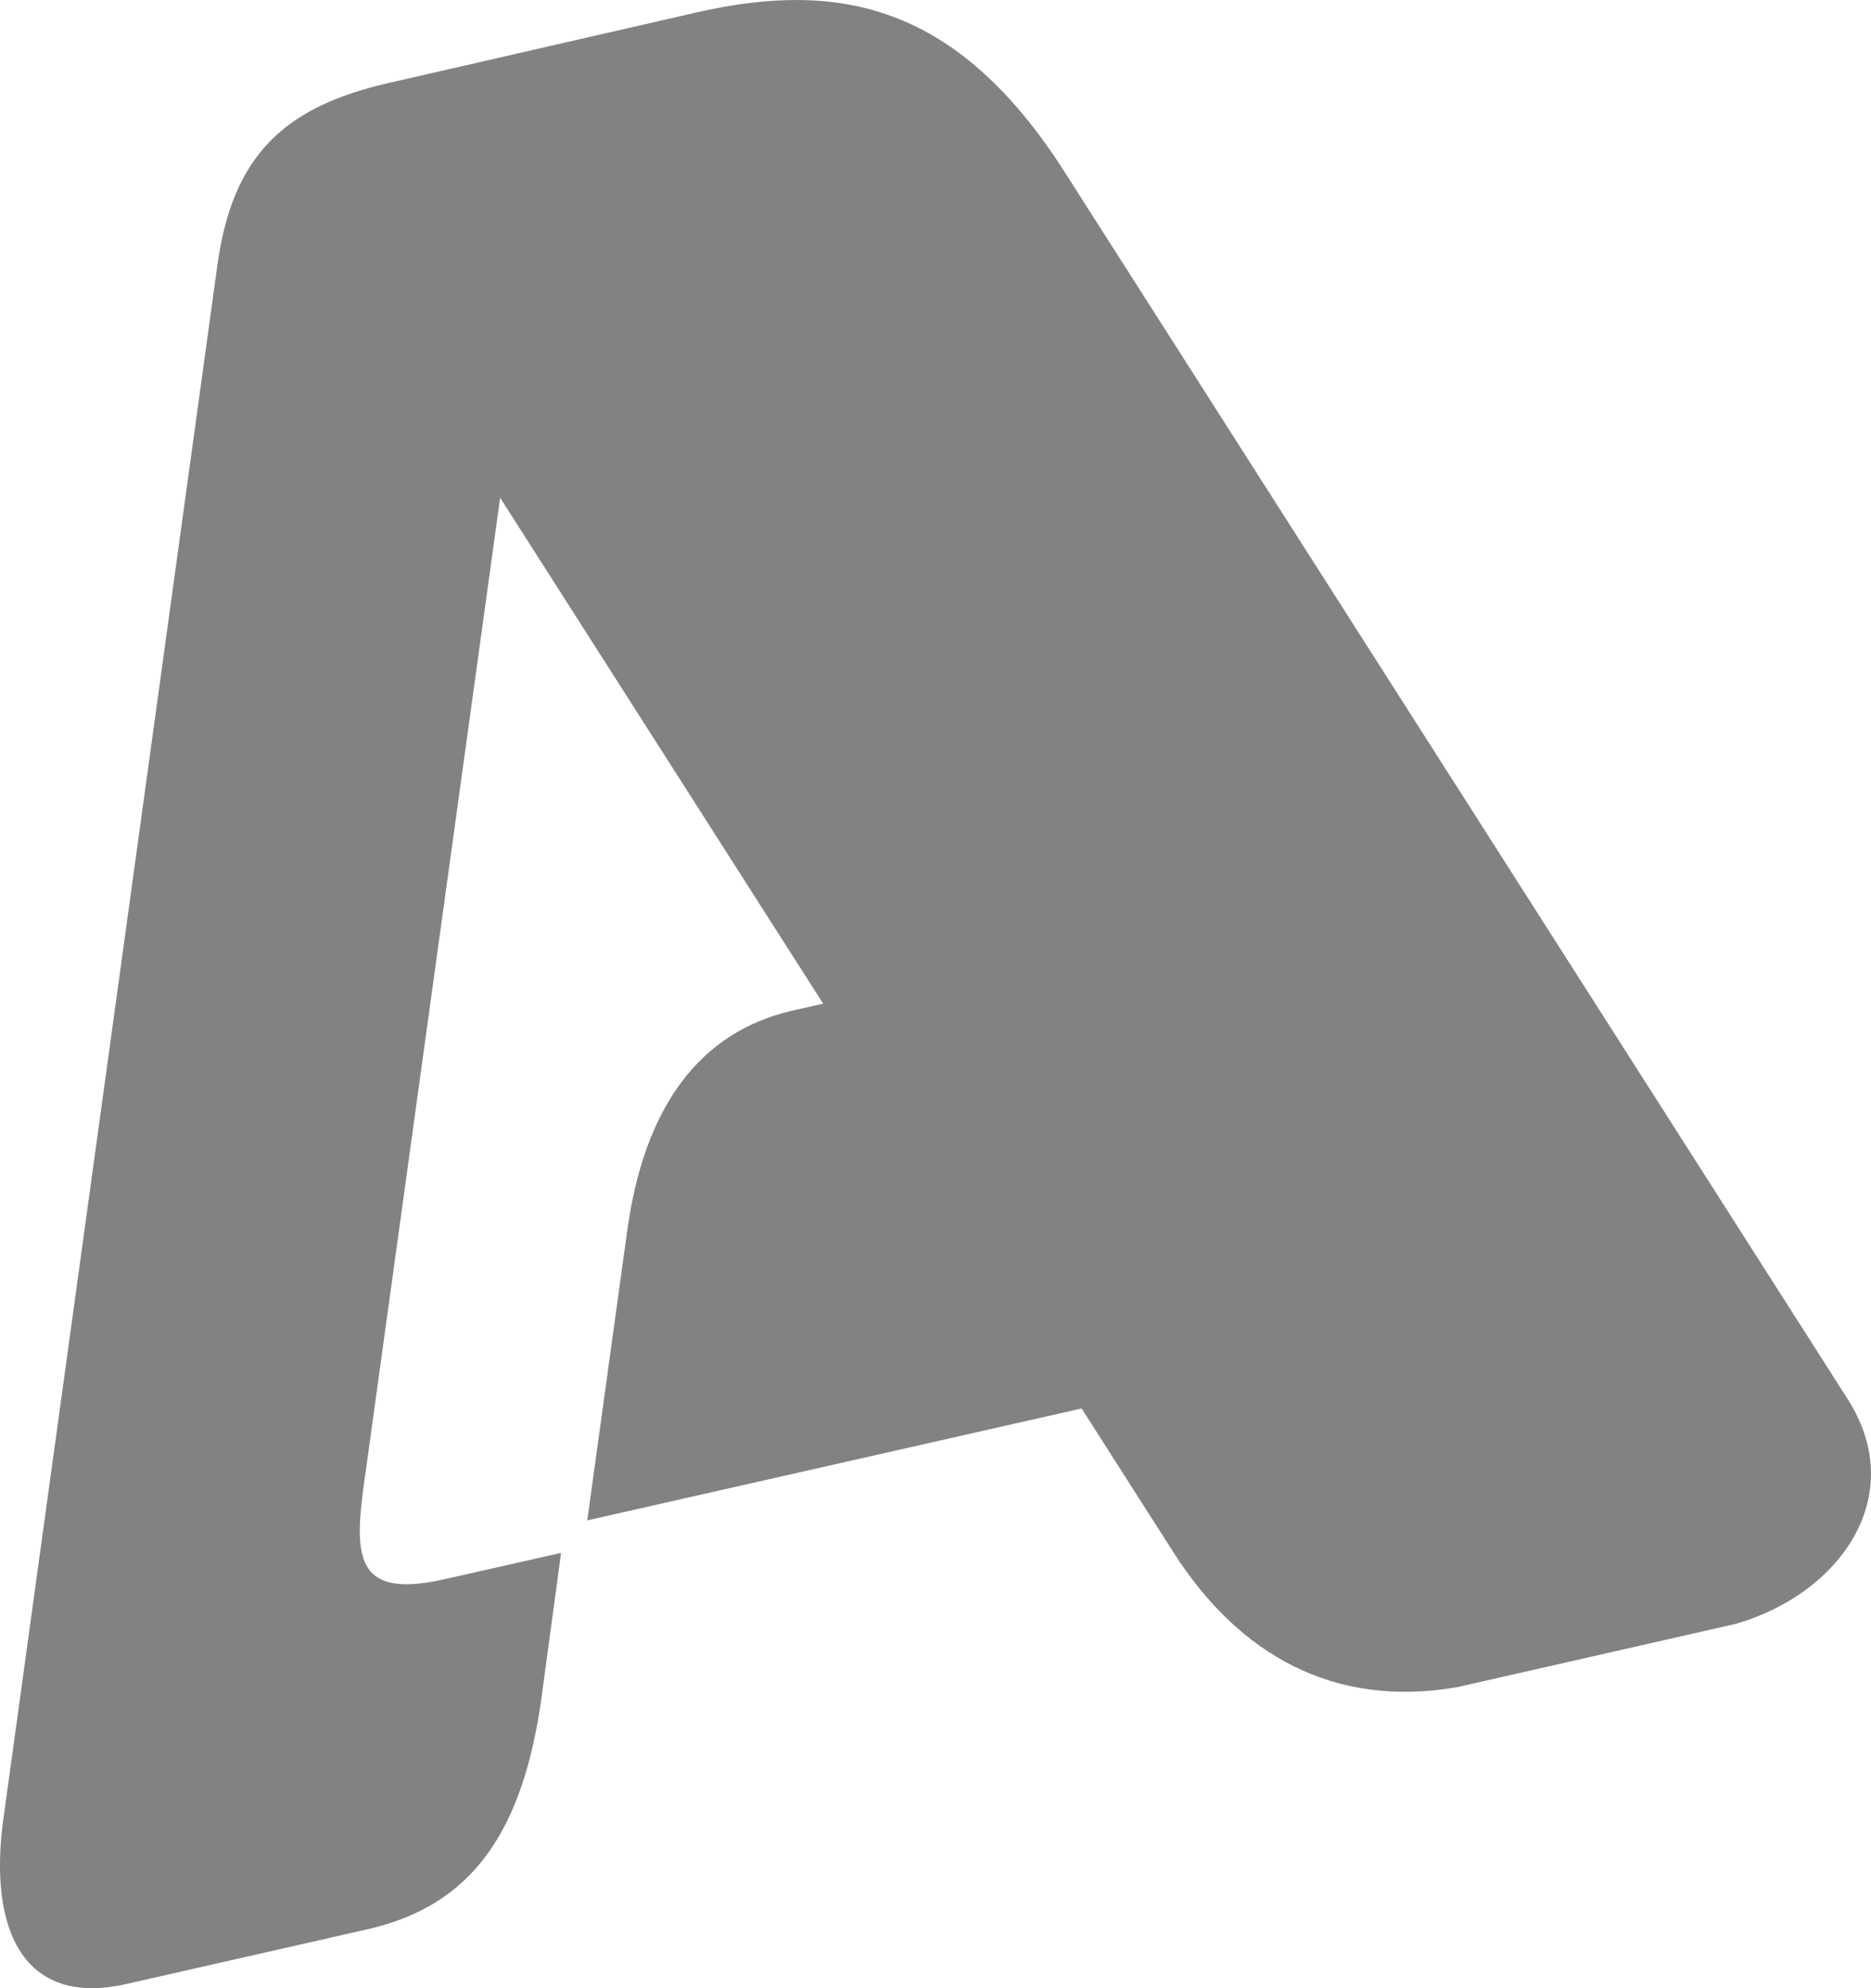 <svg width="16" height="17" viewBox="0 0 16 17" version="1.1" xmlns="http://www.w3.org/2000/svg" xmlns:xlink="http://www.w3.org/1999/xlink">
<g id="Canvas" fill="none">
<g id="logo">
<g id="Vector">
<path d="M 1.086 16.963L 3.148 16.495C 4.038 16.291 4.473 15.662 4.632 14.507L 4.798 13.278L 3.792 13.505C 2.975 13.688 3.032 13.242 3.134 12.533L 4.277 4.256L 10.038 13.278C 10.595 14.148 11.405 14.609 12.462 14.426L 14.843 13.885C 15.733 13.629 16.326 12.796 15.805 11.97L 9.104 1.47C 8.185 0.03 7.172 -0.167 5.971 0.103L 3.322 0.71C 2.425 0.915 1.99 1.332 1.86 2.26L 0.029 15.552C -0.101 16.495 0.196 17.168 1.086 16.963Z" fill="#828282"/>
</g>
<g id="Vector_2">
<path d="M 1.10423e-07 5.725L 0.34 3.261C 0.485 2.186 0.962 1.55 1.751 1.367L 7.779 0L 7.678 0.717L 7.439 2.464C 7.295 3.539 6.817 4.175 6.028 4.358L 4.038 4.811L 1.10423e-07 5.725Z" transform="translate(5.022 7.275)" fill="#828282"/>
</g>
</g>
</g>
</svg>

